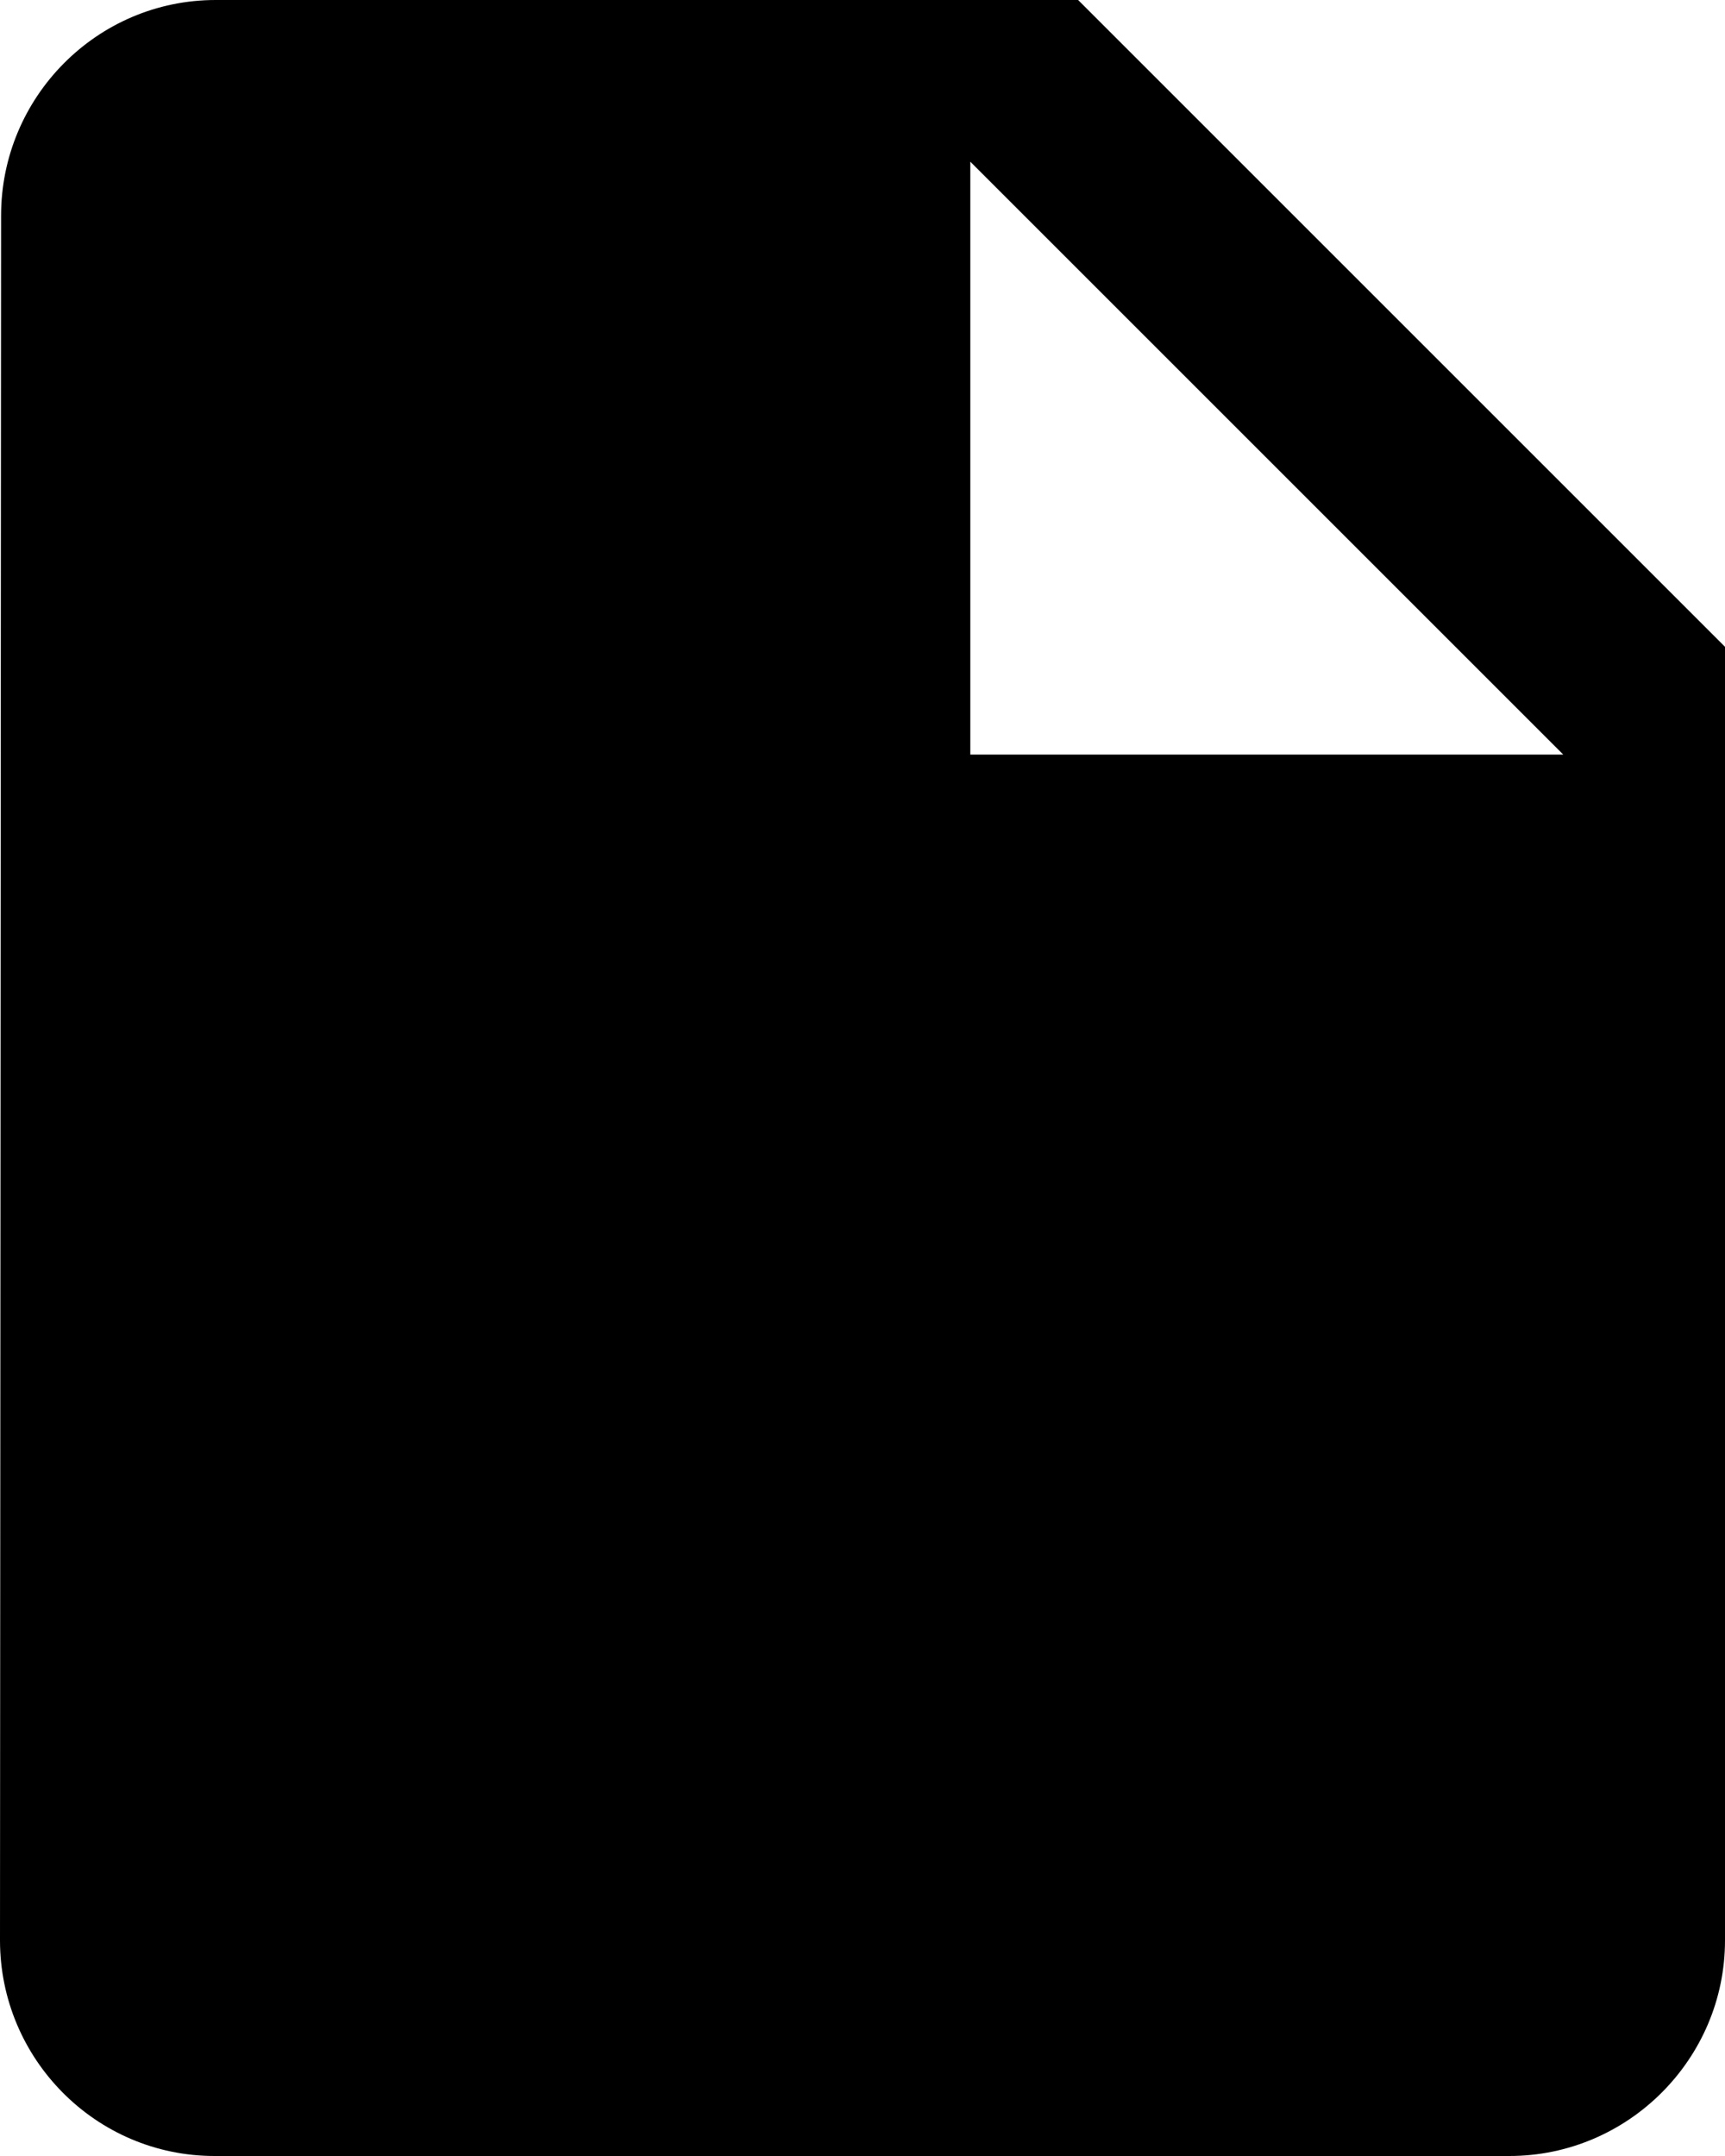 <svg xmlns="http://www.w3.org/2000/svg" width="16" height="20" viewBox="0 0 16 20"><title>24px-2</title><g fill="none" fill-rule="evenodd"><path fill="#000" fill-rule="nonzero" d="M2 0C.9 0 .01.9.01 2L0 18c0 1.1.89 2 1.99 2H14c1.1 0 2-.9 2-2V6l-6-6H2zm7 7V1.5L14.5 7H9z"/><path d="M-4-2h24v24H-4z"/></g></svg>